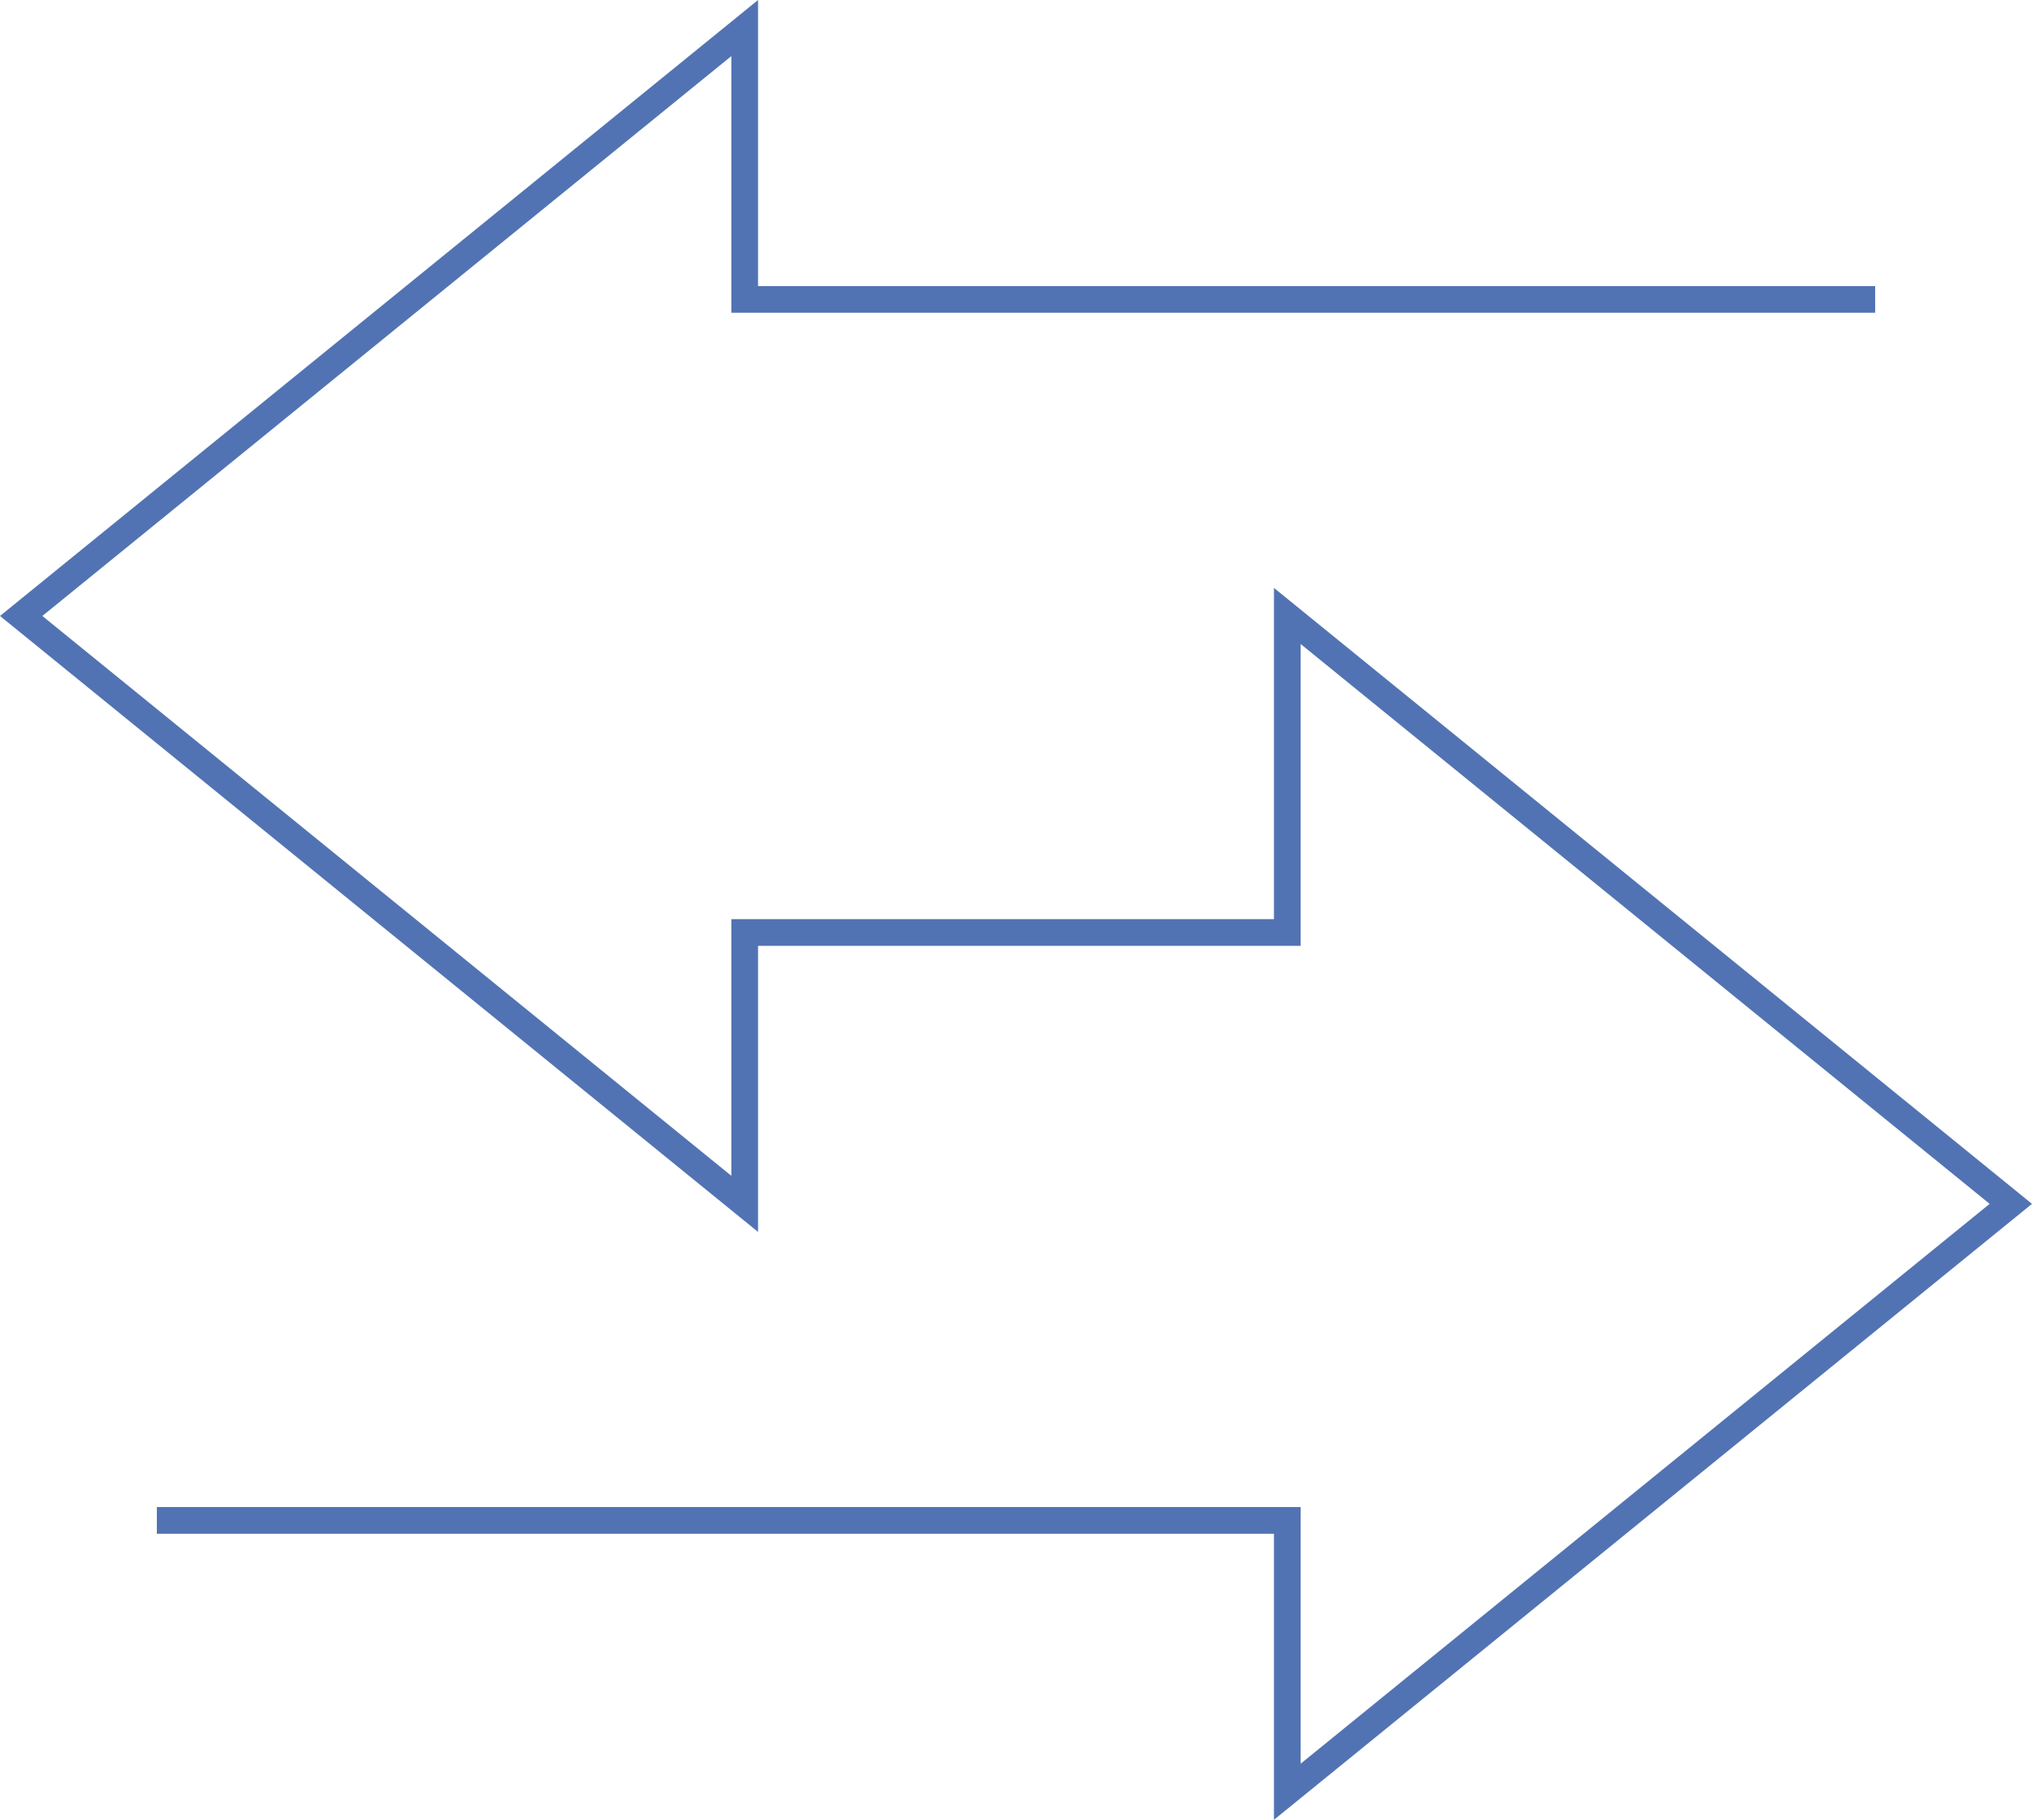 <?xml version="1.0" encoding="UTF-8"?> <svg xmlns="http://www.w3.org/2000/svg" width="152.166" height="136.266" viewBox="0 0 152.166 136.266"><path id="principles-blue-003" d="M11.745,113.847H96.4v20.317l54.18-44.021L96.4,46.122v23.7H55.766V90.143L1.586,46.122,55.766,2.1V22.418h84.656" transform="translate(0 0.001)" fill="none" stroke="#5273b3" stroke-width="2"></path></svg> 